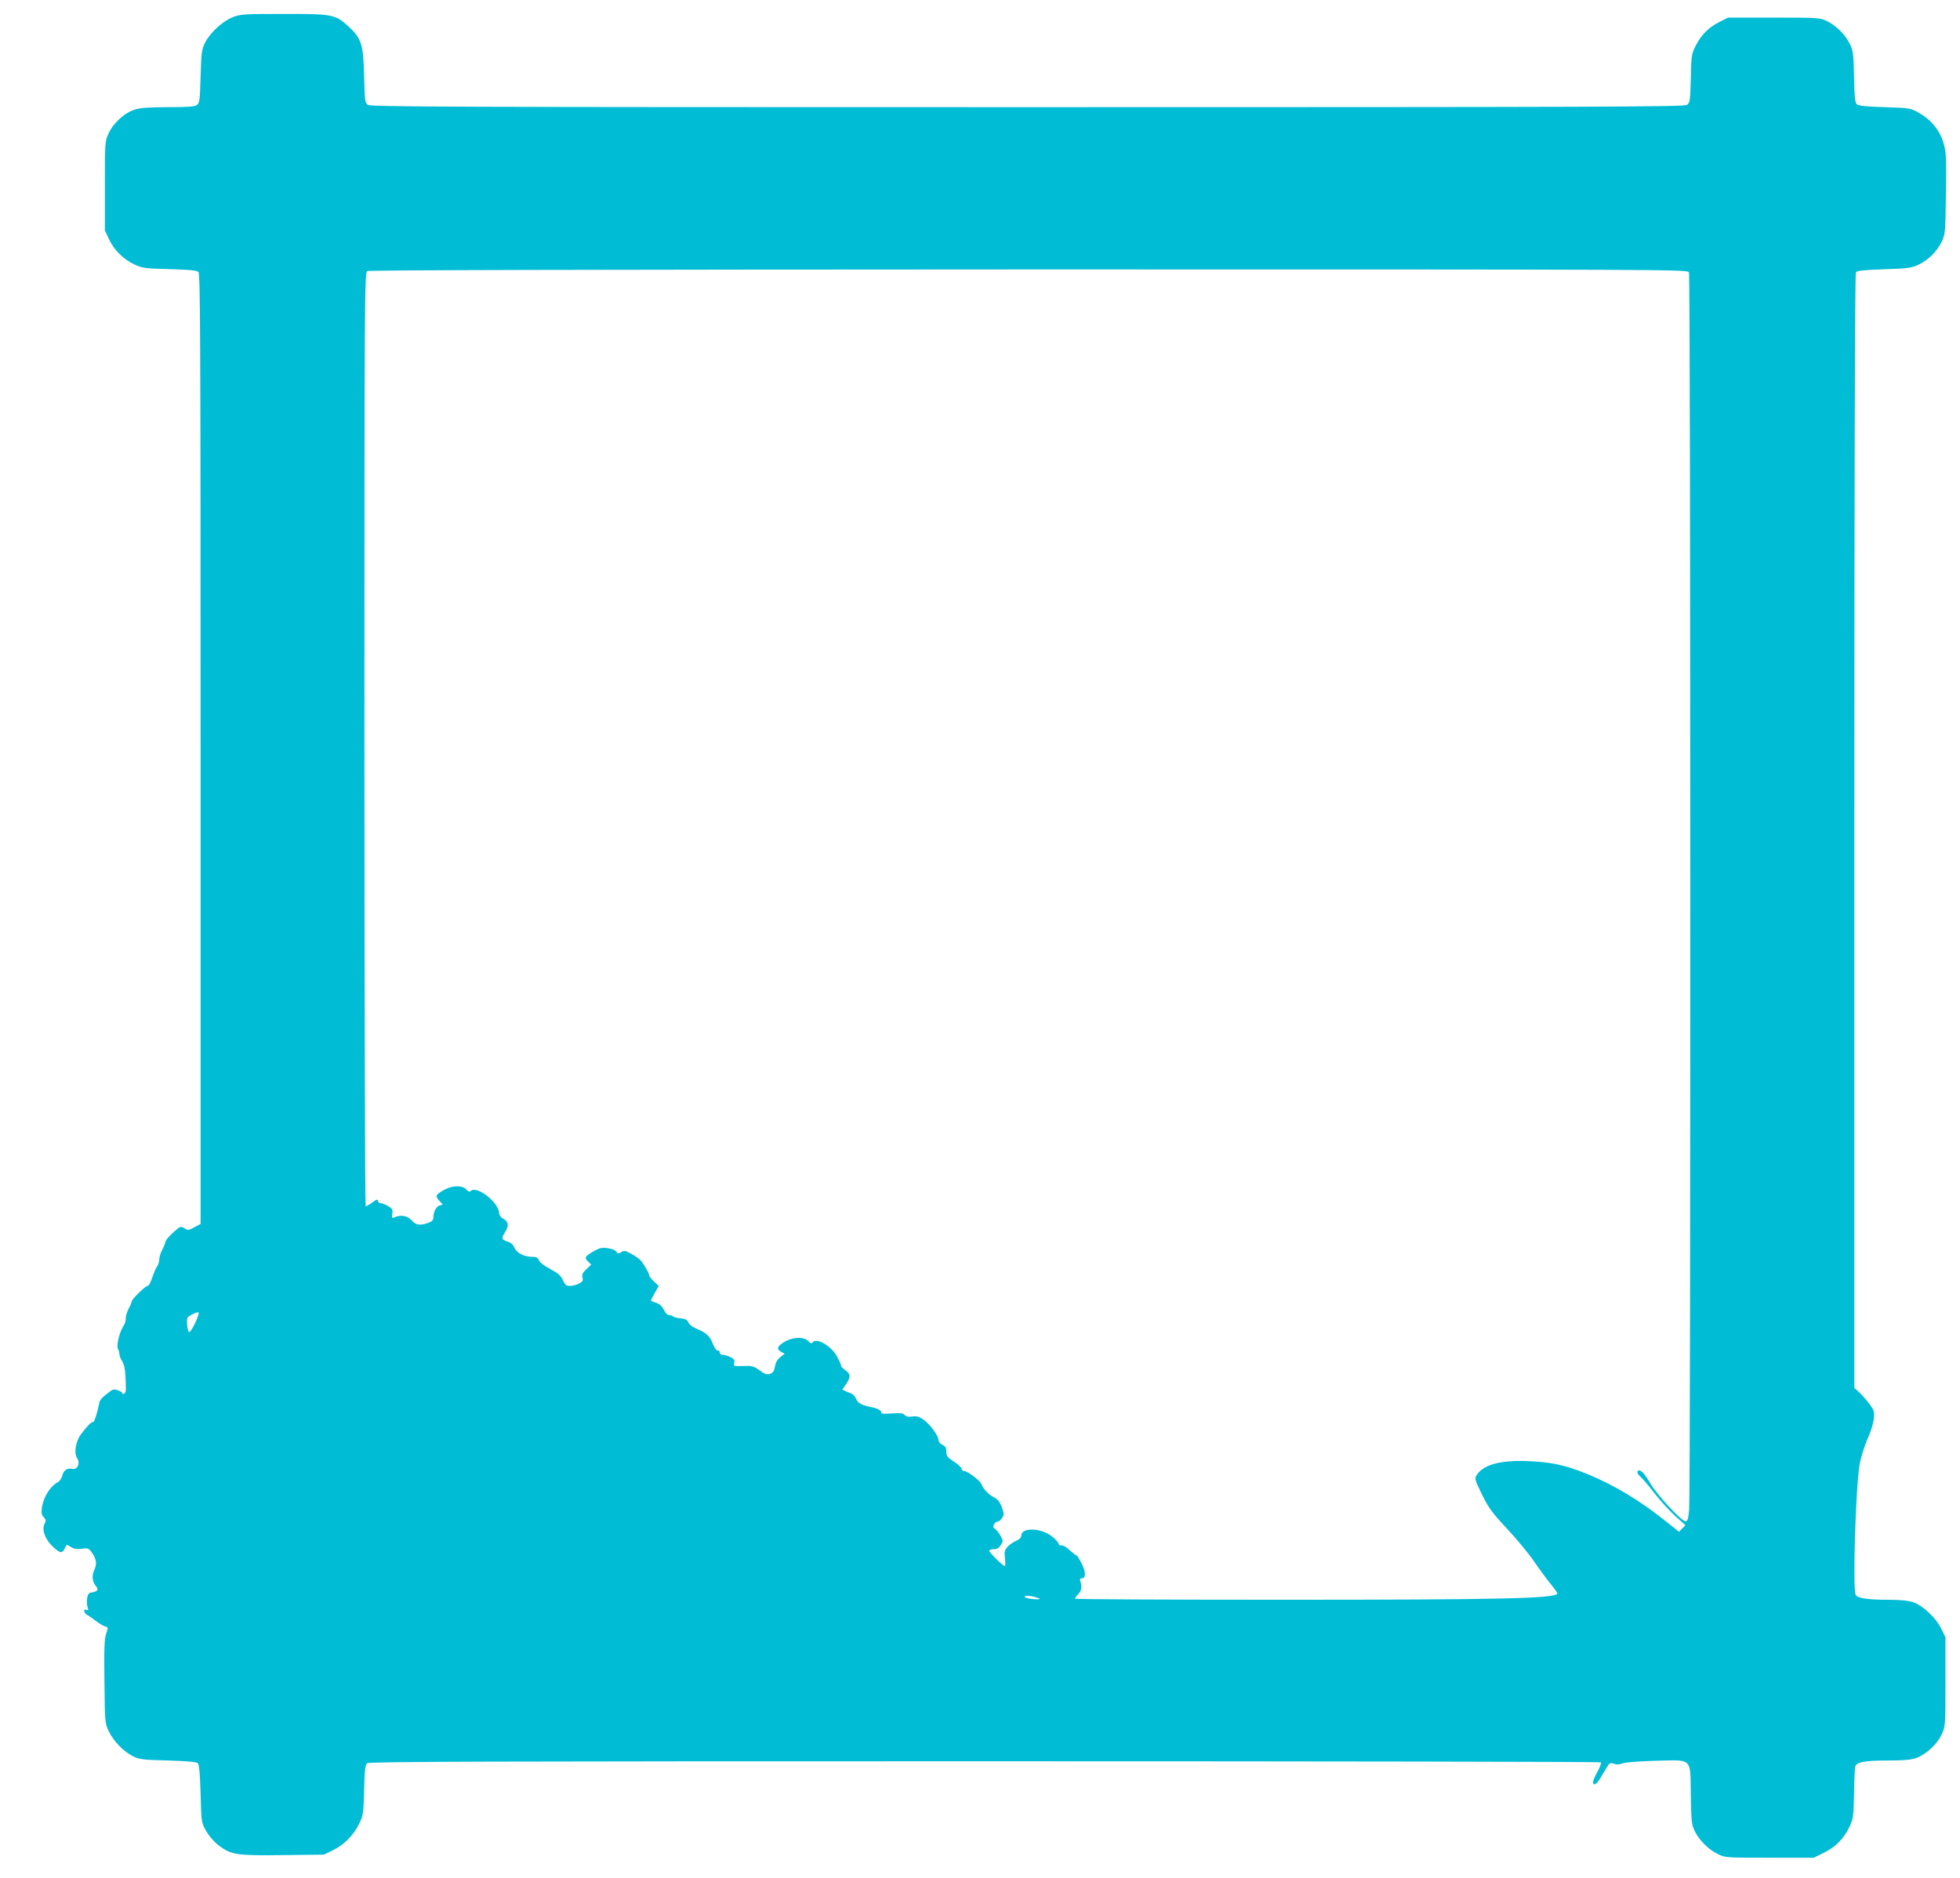 <?xml version="1.0" standalone="no"?>
<!DOCTYPE svg PUBLIC "-//W3C//DTD SVG 20010904//EN"
 "http://www.w3.org/TR/2001/REC-SVG-20010904/DTD/svg10.dtd">
<svg version="1.0" xmlns="http://www.w3.org/2000/svg"
 width="1280pt" height="1227pt" viewBox="0 0 1280 1227"
 preserveAspectRatio="xMidYMid meet">
<g transform="translate(0,1227) scale(0.1,-0.1)"
fill="#00bcd4" stroke="none">
<path d="M1523 12159 c-67 -26 -147 -98 -181 -163 -25 -48 -27 -61 -32 -224
-4 -157 -7 -175 -24 -188 -15 -11 -58 -14 -186 -14 -119 0 -181 -4 -217 -15
-68 -20 -143 -88 -174 -157 -24 -52 -24 -59 -24 -343 l0 -290 26 -56 c34 -73
96 -134 168 -167 52 -24 69 -26 229 -30 133 -4 176 -8 188 -19 12 -13 14 -426
14 -3116 l0 -3102 -41 -22 c-38 -21 -42 -21 -65 -6 -24 15 -26 14 -73 -28 -27
-24 -49 -51 -50 -59 -1 -8 -10 -32 -21 -53 -11 -20 -20 -49 -20 -64 0 -16 -7
-36 -15 -47 -7 -10 -21 -42 -31 -72 -9 -30 -23 -54 -30 -54 -15 0 -104 -87
-104 -102 0 -5 -9 -27 -21 -49 -11 -22 -19 -50 -18 -62 2 -12 -5 -34 -15 -49
-26 -39 -47 -127 -36 -149 6 -10 10 -26 10 -36 0 -10 8 -29 17 -43 9 -13 18
-44 20 -69 8 -117 7 -133 -4 -143 -9 -7 -13 -7 -13 0 0 5 -13 15 -30 20 -24 9
-34 7 -57 -11 -51 -39 -62 -52 -66 -77 -14 -70 -31 -120 -41 -120 -13 0 -33
-21 -78 -80 -34 -46 -46 -121 -25 -154 23 -34 3 -79 -31 -71 -32 8 -58 -10
-65 -44 -4 -16 -16 -35 -28 -42 -50 -26 -94 -96 -105 -164 -5 -37 -3 -50 11
-65 16 -17 16 -24 6 -44 -20 -37 4 -103 53 -148 47 -44 61 -47 77 -16 6 13 13
24 14 26 2 2 15 -4 29 -14 20 -12 38 -15 70 -11 39 6 45 4 64 -22 31 -43 37
-76 18 -116 -18 -38 -14 -78 12 -108 18 -20 8 -34 -28 -39 -20 -2 -26 -10 -31
-38 -3 -19 -1 -46 3 -59 7 -19 5 -22 -7 -17 -24 9 -18 -22 7 -35 13 -7 39 -25
58 -40 19 -15 45 -30 56 -33 21 -6 21 -8 7 -48 -11 -33 -14 -97 -11 -312 3
-268 3 -272 29 -326 31 -65 96 -132 159 -163 40 -20 65 -23 227 -27 130 -4
186 -9 195 -18 9 -9 14 -66 18 -200 5 -187 5 -187 36 -242 18 -32 52 -71 80
-93 83 -63 116 -69 421 -65 l268 3 60 29 c74 37 135 99 171 174 26 53 28 67
32 219 3 130 7 165 20 175 12 11 790 13 4033 13 2209 0 4021 -3 4024 -7 4 -4
-7 -33 -24 -64 -18 -31 -30 -63 -27 -71 9 -23 30 -1 72 73 34 60 36 62 63 53
19 -7 37 -6 57 2 17 7 105 14 211 17 250 6 231 25 235 -220 3 -178 5 -197 26
-240 30 -60 89 -119 150 -149 46 -24 53 -24 337 -24 l290 0 67 33 c77 38 130
92 167 171 24 52 26 68 29 211 1 85 5 165 7 177 7 33 59 43 216 43 97 0 149 4
182 16 64 22 139 91 168 156 24 52 24 59 24 343 l0 290 -28 57 c-35 71 -119
150 -183 172 -33 11 -84 16 -168 16 -129 0 -194 10 -207 32 -21 33 0 712 26
856 9 46 32 120 52 165 42 95 53 166 30 200 -21 33 -58 76 -89 106 l-28 25 0
3636 c0 2268 4 3641 10 3650 7 12 44 16 182 21 150 5 180 8 223 28 65 29 128
91 157 155 22 48 23 64 26 315 3 242 2 269 -17 331 -25 82 -83 151 -163 195
-51 29 -59 30 -219 35 -115 3 -171 9 -182 18 -12 11 -16 44 -19 180 -3 151 -6
172 -27 214 -29 61 -89 120 -149 150 -46 22 -54 23 -347 23 l-300 0 -57 -29
c-70 -35 -118 -84 -155 -156 -26 -52 -28 -64 -31 -213 -4 -147 -6 -158 -25
-172 -19 -13 -536 -15 -4307 -15 -3777 0 -4288 2 -4307 15 -20 14 -21 25 -25
187 -5 208 -17 248 -105 328 -83 76 -107 80 -427 79 -246 0 -276 -2 -323 -20z
m9507 -1668 c11 -21 12 -7944 1 -8081 -4 -57 -10 -76 -22 -78 -23 -4 -188 173
-233 251 -41 70 -69 96 -82 75 -4 -6 3 -20 17 -32 14 -12 55 -60 92 -108 37
-48 98 -115 135 -149 l69 -62 -21 -21 -21 -22 -70 56 c-178 143 -340 242 -516
316 -155 64 -247 84 -409 90 -174 6 -282 -24 -326 -91 -15 -24 -14 -28 35
-129 45 -90 67 -120 165 -224 62 -67 142 -163 176 -214 35 -51 83 -116 107
-145 23 -28 43 -56 43 -61 0 -34 -364 -42 -1797 -42 -744 0 -1353 3 -1353 7 0
4 9 17 21 29 22 23 26 47 15 82 -5 16 -3 22 8 22 28 0 28 38 1 95 -15 30 -31
55 -35 55 -5 0 -25 16 -46 35 -21 20 -44 33 -52 30 -8 -3 -16 2 -19 12 -2 10
-24 33 -49 51 -71 53 -194 54 -194 2 0 -13 -12 -25 -32 -34 -18 -7 -44 -25
-57 -39 -21 -23 -23 -33 -18 -77 3 -27 3 -50 -1 -50 -11 0 -102 89 -102 100 0
6 13 10 29 10 20 0 34 8 46 27 17 25 17 28 -1 61 -10 19 -26 39 -36 45 -12 8
-14 16 -7 29 5 10 16 18 23 18 8 0 21 11 30 24 14 23 14 28 -2 71 -13 36 -26
52 -54 66 -33 17 -69 56 -79 85 -7 21 -90 84 -110 84 -10 0 -19 7 -19 15 0 8
-22 30 -50 47 -43 28 -50 38 -50 66 0 25 -6 35 -25 44 -15 6 -25 20 -26 32 -1
29 -58 106 -100 134 -26 18 -43 23 -71 19 -26 -4 -41 0 -50 10 -10 12 -27 14
-85 10 -40 -3 -71 -2 -68 3 7 11 -16 27 -50 35 -79 16 -101 27 -114 57 -7 16
-21 32 -30 35 -9 2 -26 10 -38 15 l-22 11 25 36 c31 47 30 65 -6 91 -16 12
-29 24 -27 29 1 4 -11 30 -26 59 -39 72 -139 129 -162 91 -5 -7 -14 -3 -26 10
-29 31 -100 28 -156 -4 -48 -29 -54 -48 -21 -66 l22 -12 -28 -22 c-19 -15 -31
-36 -35 -61 -5 -30 -12 -41 -32 -48 -21 -7 -33 -3 -68 22 -38 28 -49 31 -107
29 -62 -2 -65 -1 -59 20 4 18 -1 26 -24 38 -17 8 -39 15 -51 15 -12 0 -20 7
-20 16 0 9 -6 14 -12 12 -8 -3 -21 16 -33 45 -20 51 -41 70 -115 102 -20 8
-40 25 -45 38 -8 16 -20 23 -50 25 -22 2 -44 8 -50 13 -5 5 -17 9 -27 9 -10 0
-24 15 -33 35 -12 23 -28 38 -51 45 -19 6 -34 13 -34 15 0 1 12 23 26 49 l26
46 -31 29 c-17 16 -31 34 -31 39 0 15 -40 83 -59 102 -9 9 -35 27 -59 40 -37
21 -46 23 -64 11 -19 -12 -23 -11 -34 4 -8 10 -31 19 -58 22 -36 5 -54 0 -90
-21 -57 -34 -61 -41 -36 -66 l21 -21 -32 -30 c-24 -23 -30 -34 -25 -54 5 -20
1 -27 -23 -40 -17 -8 -43 -15 -59 -15 -24 0 -32 7 -46 38 -13 29 -31 45 -82
72 -38 20 -70 44 -75 58 -6 17 -17 22 -43 22 -52 0 -102 25 -116 59 -8 20 -23
34 -46 41 -40 13 -41 21 -13 66 24 39 19 65 -16 84 -14 8 -25 22 -25 34 -1 71
-147 185 -186 146 -7 -7 -16 -4 -29 10 -27 30 -95 27 -151 -6 -50 -29 -53 -38
-23 -70 l21 -22 -22 -7 c-22 -7 -40 -42 -40 -79 0 -16 -9 -25 -33 -34 -51 -18
-81 -15 -105 13 -27 31 -67 41 -105 27 -29 -11 -29 -11 -25 20 4 25 0 33 -26
49 -17 10 -39 19 -48 19 -9 0 -18 7 -20 15 -2 13 -9 11 -37 -10 -19 -14 -39
-25 -43 -25 -4 0 -8 1372 -8 3050 0 2893 1 3050 18 3059 11 7 1415 10 4319 11
4243 0 4302 0 4313 -19z m-9736 -6813 c-13 -45 -49 -111 -59 -110 -5 1 -11 23
-13 50 -3 45 -1 49 30 64 45 22 51 22 42 -4z m5491 -1849 c13 -6 1 -7 -35 -5
-30 2 -56 9 -58 15 -4 13 53 7 93 -10z"/>
</g>
</svg>
